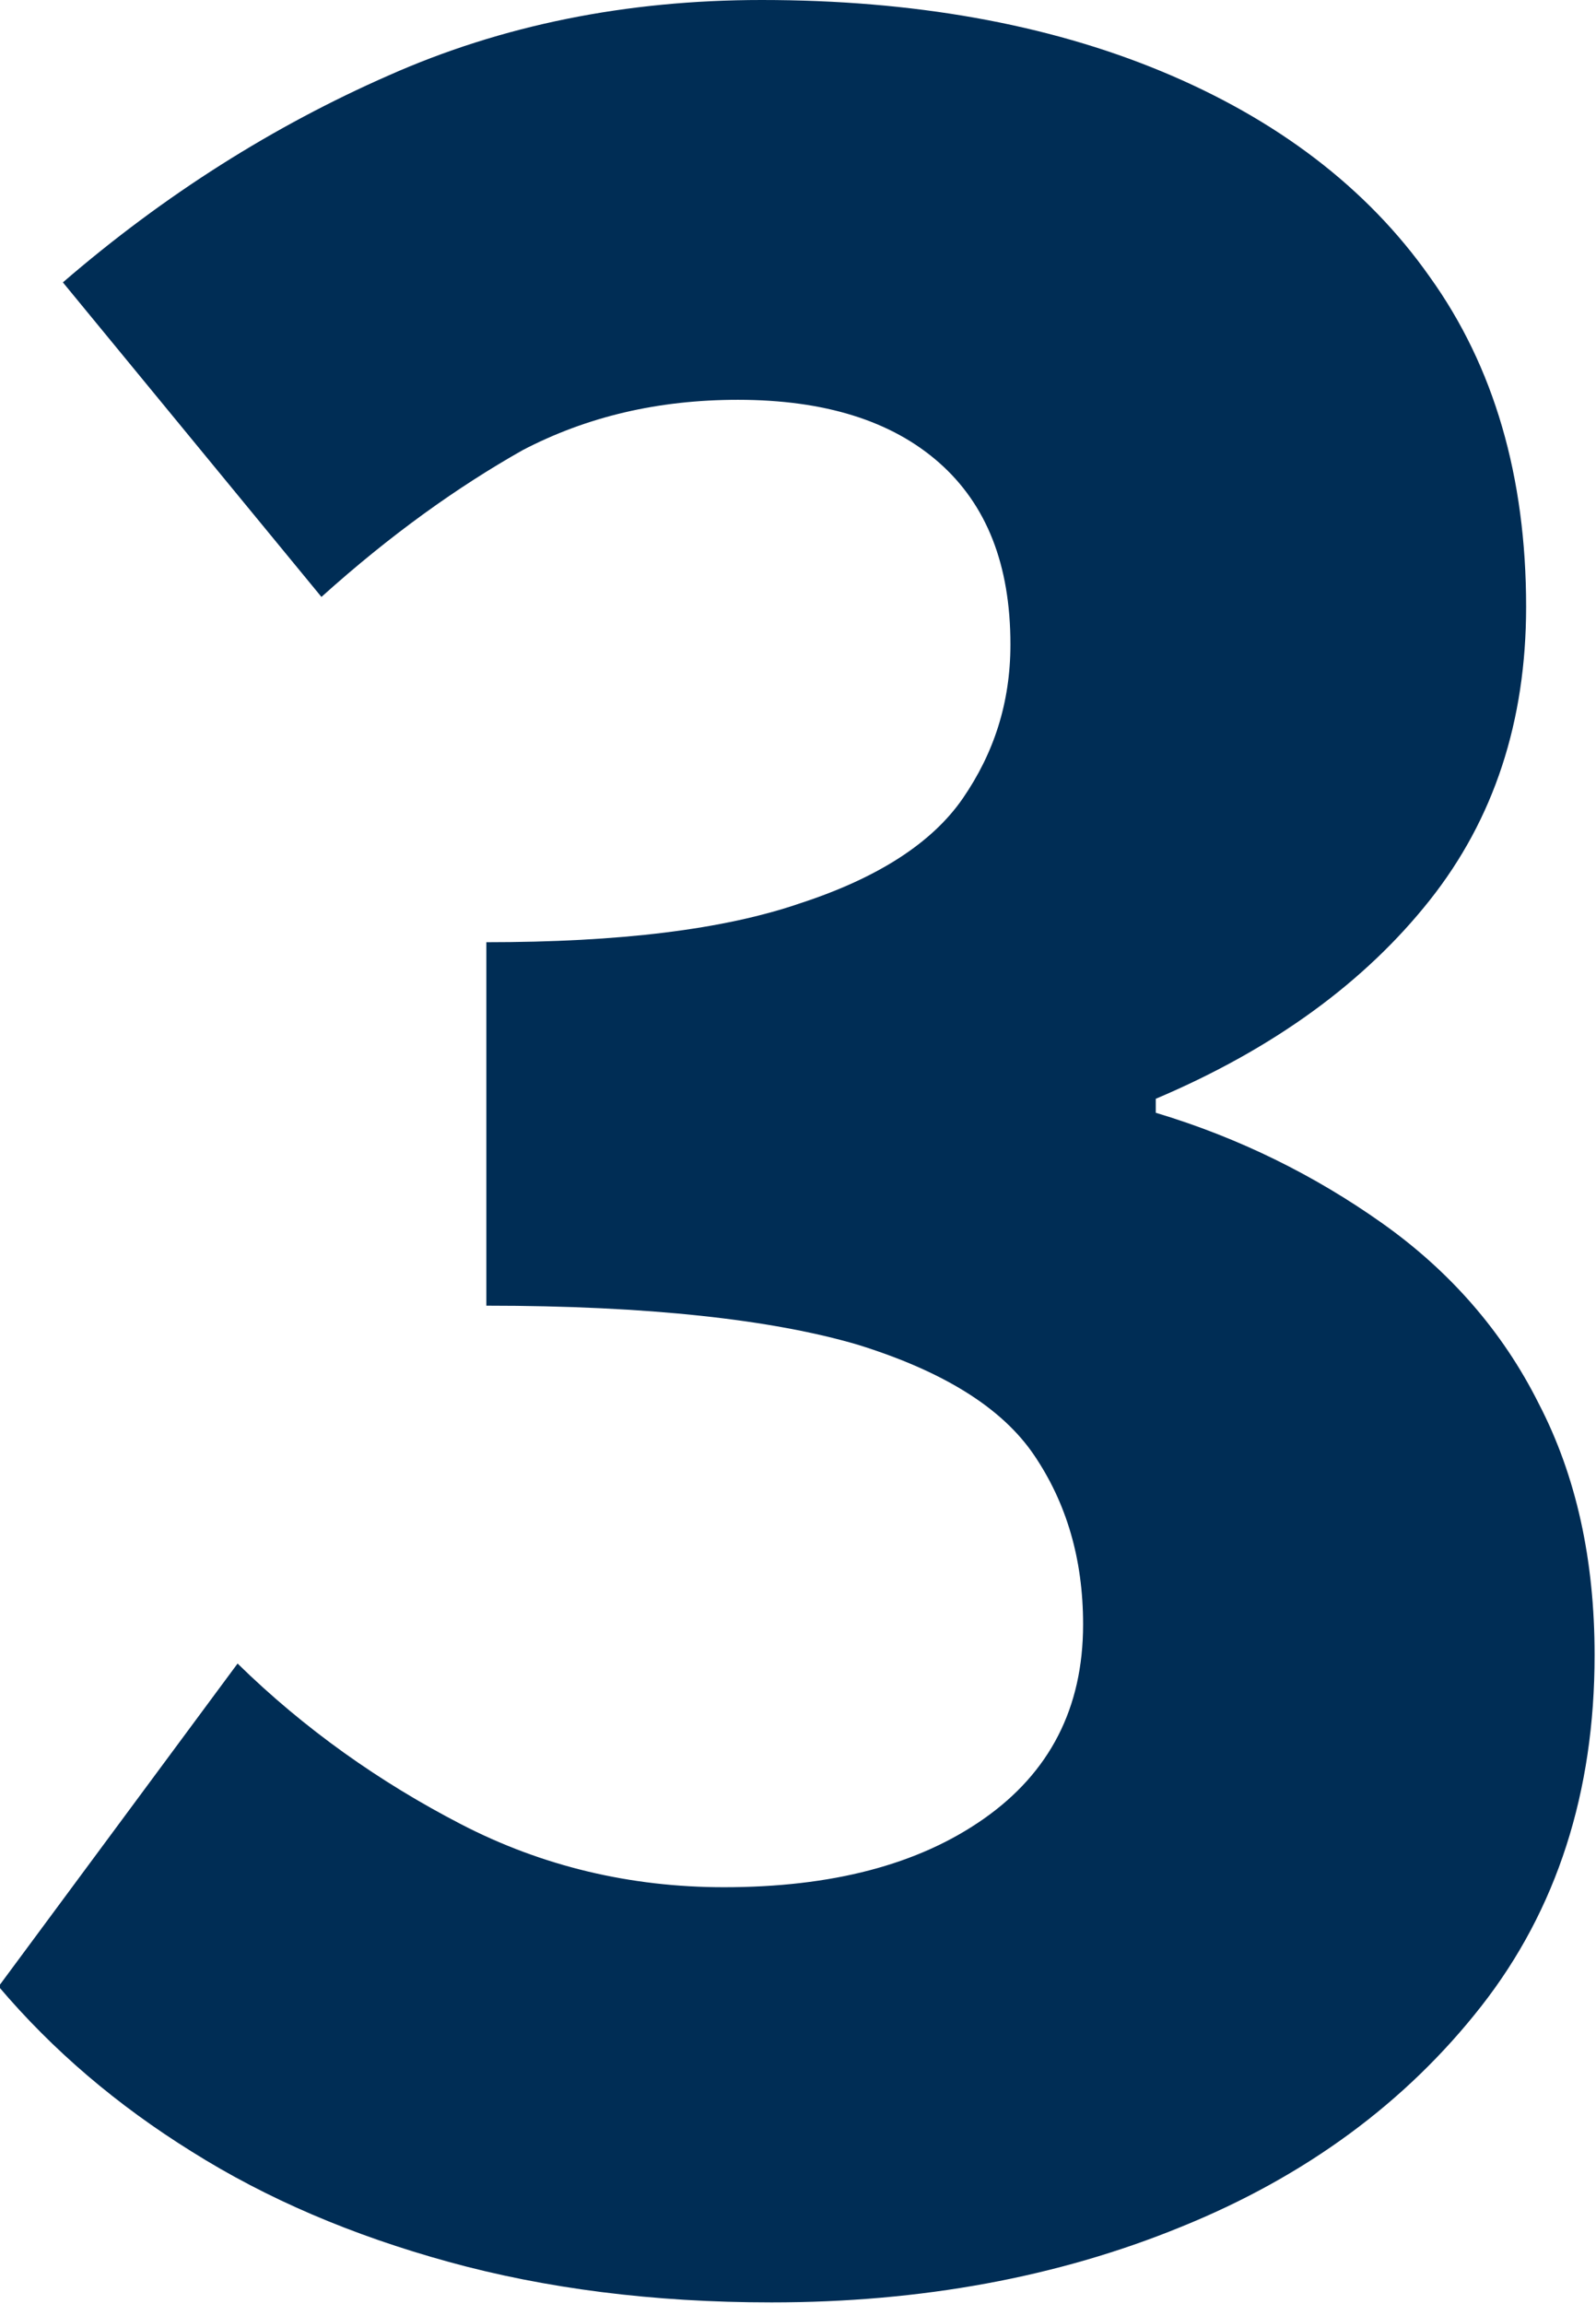 <?xml version="1.0" encoding="utf-8"?>
<!-- Generator: Adobe Illustrator 27.0.0, SVG Export Plug-In . SVG Version: 6.00 Build 0)  -->
<svg version="1.1" id="Ebene_2" xmlns="http://www.w3.org/2000/svg" xmlns:xlink="http://www.w3.org/1999/xlink" x="0px" y="0px"
	 viewBox="0 0 114.2 164.8" style="enable-background:new 0 0 114.2 164.8;" xml:space="preserve">
<g id="Ebene_1-2">
	<g id="_3">
		<g>
			<path style="fill:#002D55;" d="M55.2,164.7c-8.5,0-16.2-1-23.1-2.9c-6.9-1.9-13-4.5-18.4-7.9c-5.3-3.3-9.9-7.2-13.8-11.8L17,119
				c4.8,4.7,10.2,8.5,16,11.5c5.8,3,12.1,4.5,18.8,4.5c7.7,0,13.9-1.6,18.6-4.9s7.1-7.9,7.1-13.9c0-4.7-1.2-8.7-3.5-12.1
				c-2.3-3.4-6.5-6-12.6-7.9c-6.1-1.8-15-2.8-26.6-2.8v-26c9.5,0,17-0.9,22.5-2.8c5.5-1.8,9.4-4.3,11.6-7.5c2.2-3.2,3.4-6.8,3.4-11
				c0-5.7-1.7-10-5.1-13c-3.4-3-8.2-4.5-14.4-4.5c-5.7,0-10.8,1.2-15.4,3.6C32.8,34.8,28,38.2,23,42.7L4.5,20.2
				C11.8,13.9,19.6,9,27.8,5.4C35.9,1.8,44.8,0,54.5,0c10.8,0,20.4,1.7,28.6,5.1c8.2,3.4,14.7,8.3,19.2,14.7
				c4.6,6.4,6.9,14.3,6.9,23.6c0,8.2-2.3,15.2-6.9,21c-4.6,5.8-11.1,10.6-19.6,14.2v1c6,1.8,11.4,4.5,16.2,7.9
				c4.8,3.4,8.6,7.7,11.2,12.9c2.7,5.2,4,11.2,4,18c0,9.8-2.7,18.2-8.1,25.1c-5.4,6.9-12.6,12.2-21.5,15.8
				C75.7,162.9,65.9,164.7,55.2,164.7z"/>
		</g>
	</g>
</g>
</svg>
